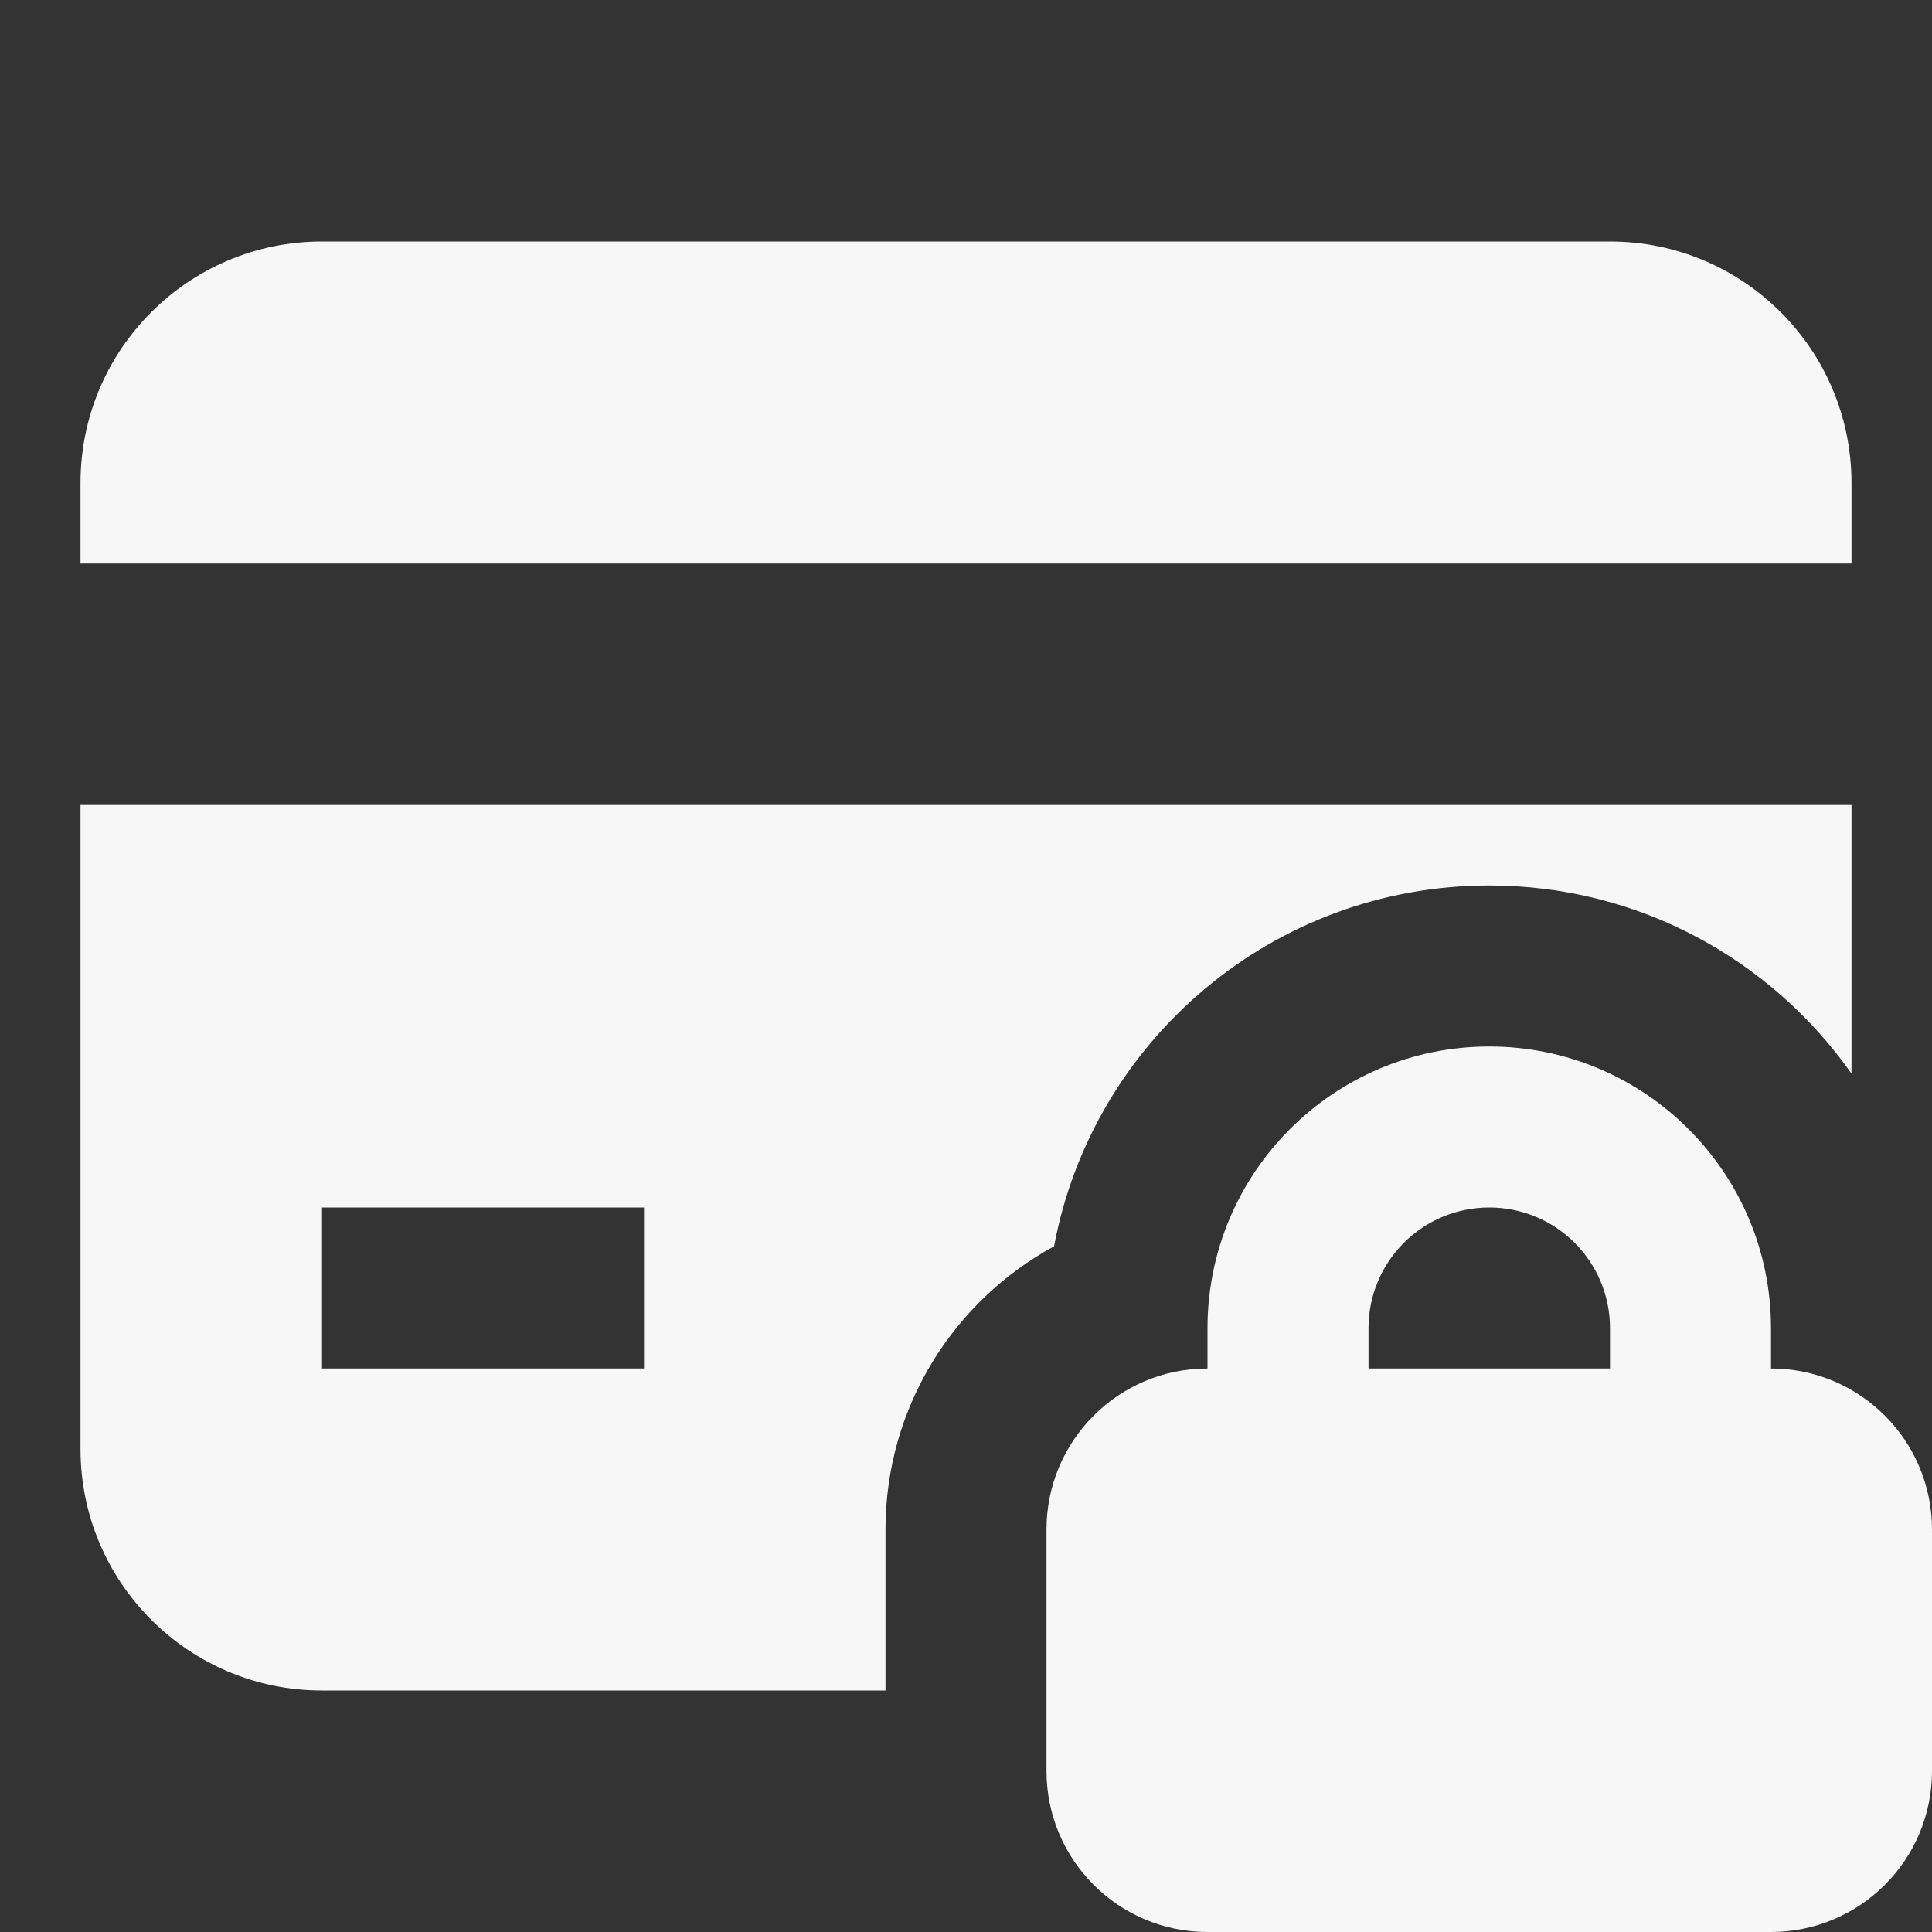 <svg viewBox="0 0 24 24" width="32" height="32" xmlns="http://www.w3.org/2000/svg"><rect x="0" y="0" width="24" height="24" fill="#333333" stroke="none"/><title>24 credit card lock</title><g class="nc-icon-wrapper" fill="#F7F7F7"> <path data-color="color-2" fill="#F7F7F7" d="M15 17C13.895 17 13 17.895 13 19V22C13 23.105 13.895 24 15 24H22C23.105 24 24 23.105 24 22V19C24 17.895 23.105 17 22 17H15Z"></path> <path data-color="color-2" fill="#F7F7F7" d="M18.5 15C17.671 15 17 15.671 17 16.5V19.5H15V16.5C15 14.567 16.567 13 18.5 13C20.433 13 22 14.567 22 16.5V19.5H20V16.5C20 15.671 19.329 15 18.5 15Z" clip-rule="evenodd" fill-rule="evenodd"></path> <path fill="#F7F7F7" d="M1 10V18C1 19.657 2.343 21 4 21H11V19C11 17.481 11.847 16.16 13.094 15.482C13.571 12.931 15.81 11 18.5 11C20.36 11 22.005 11.923 23 13.337V10H1ZM4 17V15H8V17H4Z" clip-rule="evenodd" fill-rule="evenodd"></path> <path fill="#F7F7F7" d="M1 6C1 4.343 2.343 3 4 3H20C21.657 3 23 4.343 23 6V7H1V6Z"></path> </g></svg>